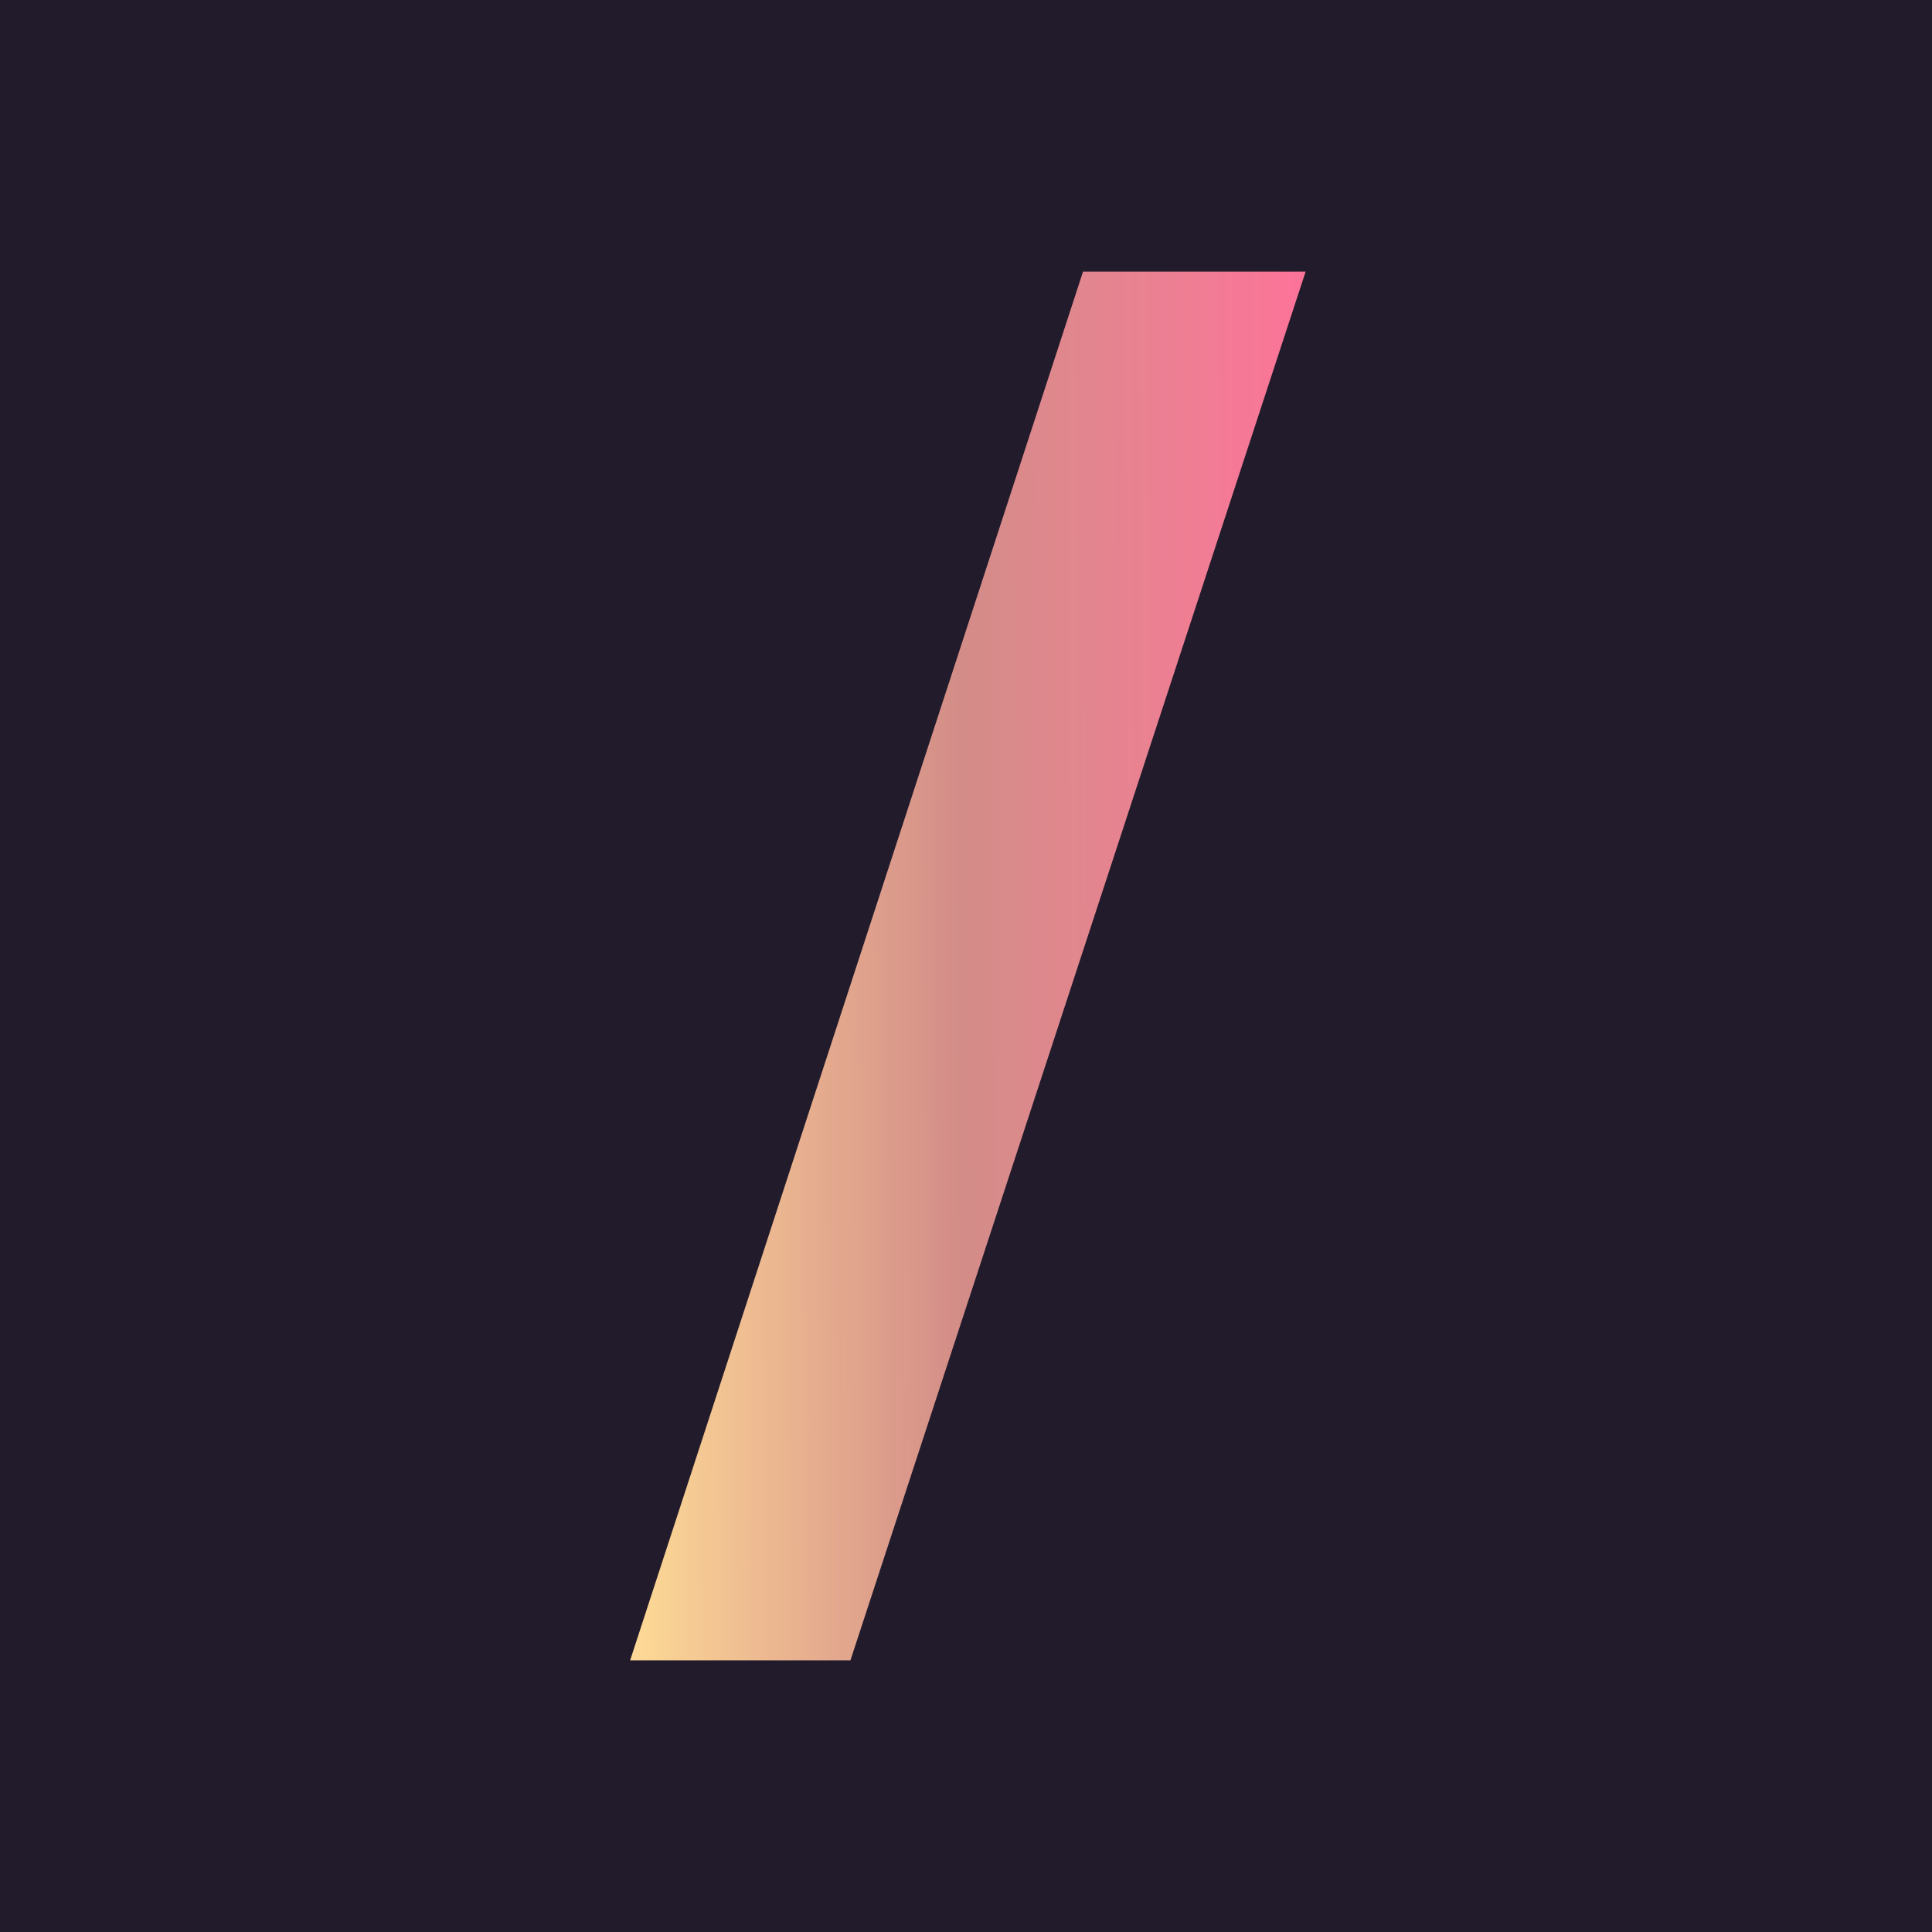<svg fill="none" height="32" viewBox="0 0 32 32" width="32" xmlns="http://www.w3.org/2000/svg" xmlns:xlink="http://www.w3.org/1999/xlink"><linearGradient id="a" gradientUnits="userSpaceOnUse" x1="10.121" x2="21.938" y1="15.022" y2="14.969"><stop offset="0" stop-color="#ffdf96"/><stop offset=".49" stop-color="#ffa99f" stop-opacity=".8"/><stop offset="1" stop-color="#ff719a"/></linearGradient><path d="m0 0h32v32h-32z" fill="#221b2b"/><path d="m21.625 4.5-7.539 23h-3.649l7.501-23z" fill="url(#a)"/></svg>
